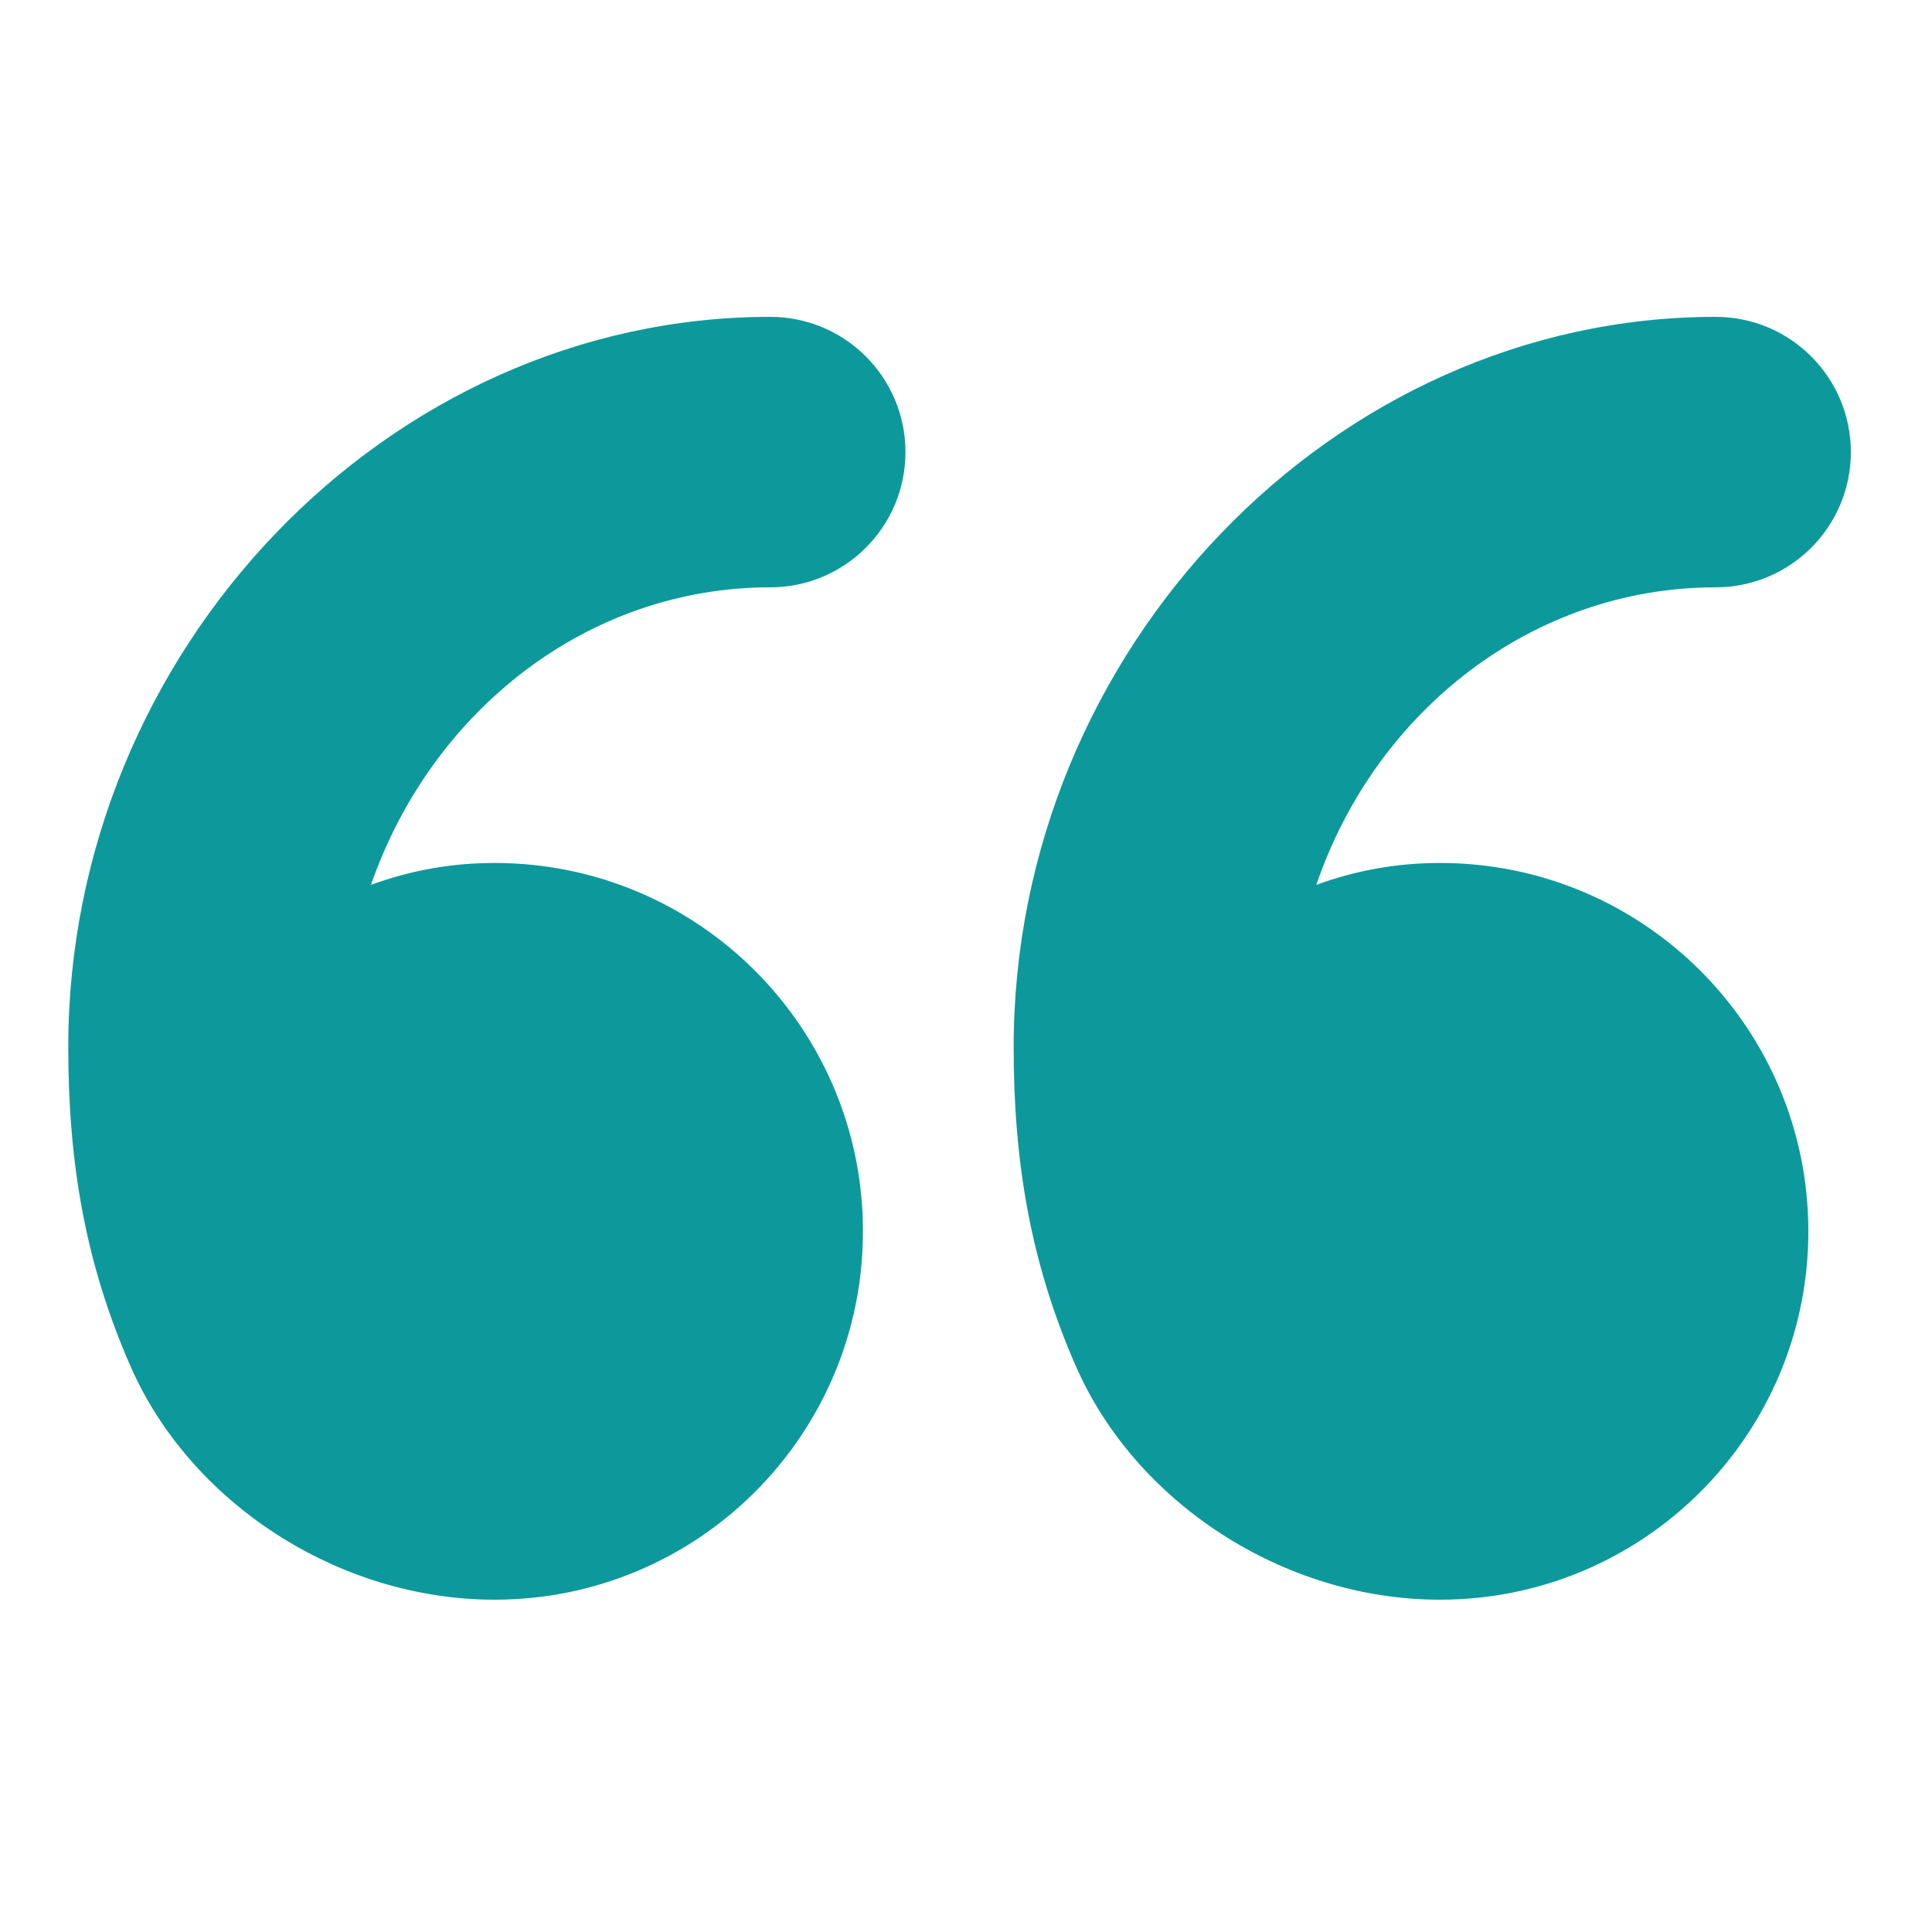 <?xml version="1.0" encoding="utf-8"?>
<!-- Generator: Adobe Illustrator 22.1.0, SVG Export Plug-In . SVG Version: 6.00 Build 0)  -->
<svg version="1.1" id="圖層_2_1_" xmlns="http://www.w3.org/2000/svg" xmlns:xlink="http://www.w3.org/1999/xlink" x="0px"
	 y="0px" viewBox="0 0 150 150" style="enable-background:new 0 0 150 150;" xml:space="preserve">
<style type="text/css">
	.st0{fill:#0D999B;enable-background:new    ;}
</style>
<path class="st0" d="M133.2,45.6c5.8,0,10.5-4.7,10.5-10.5s-4.7-10.5-10.5-10.5c-29.7,0-54.5,25.9-54.5,56.7
	c0,8.9,1.3,16.7,4.8,24.7c4.6,10.6,16.1,18.2,28.3,18.2c15.8,0,28.6-12.8,28.6-28.6S127.6,67,111.8,67c-3.4,0-6.6,0.6-9.6,1.7
	C106.8,55.2,119,45.6,133.2,45.6z"/>
<path class="st0" d="M59.8,45.6c5.8,0,10.5-4.7,10.5-10.5s-4.7-10.5-10.5-10.5c-29.7,0-54.5,25.9-54.5,56.7c0,8.9,1.3,16.7,4.8,24.7
	c4.6,10.6,16.1,18.2,28.3,18.2c15.8,0,28.6-12.8,28.6-28.6S54.2,67,38.4,67c-3.4,0-6.6,0.6-9.6,1.7C33.5,55.2,45.6,45.6,59.8,45.6z"
	/>
</svg>
